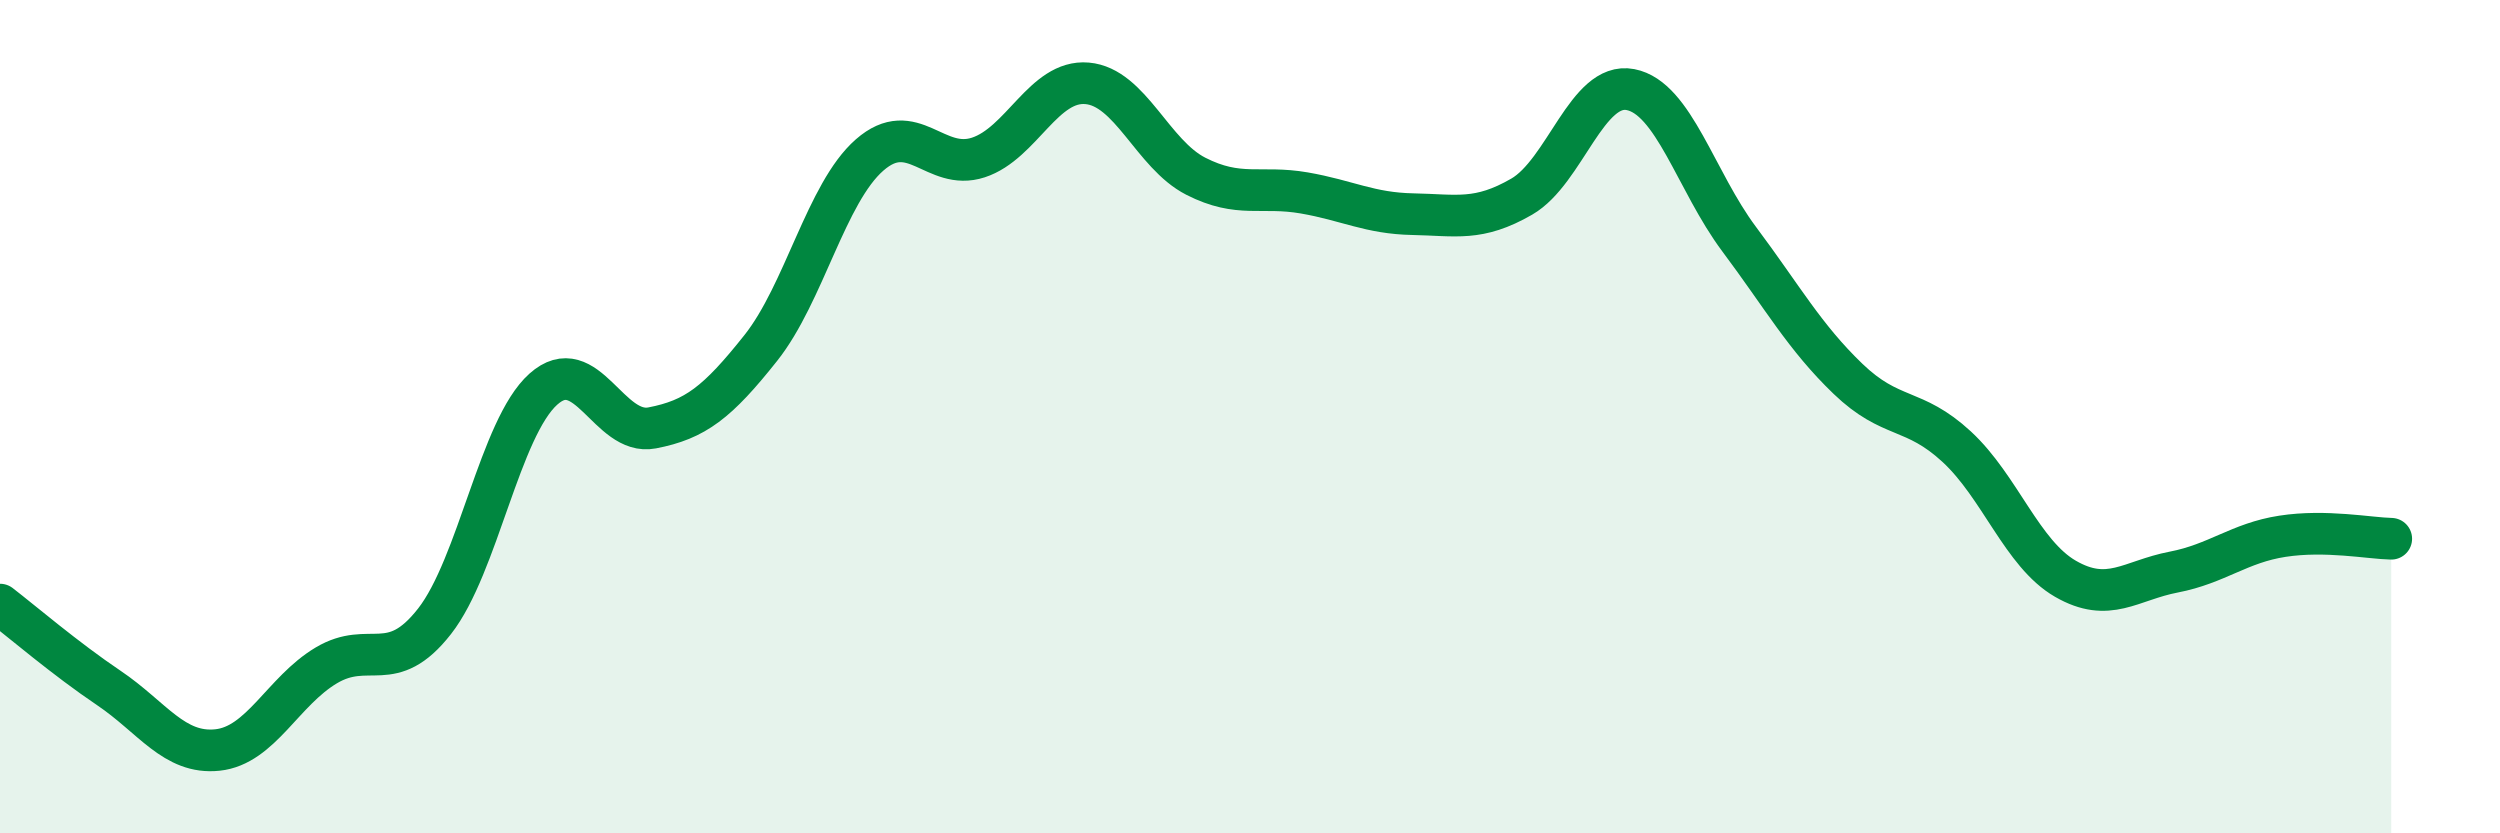 
    <svg width="60" height="20" viewBox="0 0 60 20" xmlns="http://www.w3.org/2000/svg">
      <path
        d="M 0,14.51 C 0.52,14.91 1.57,15.81 2.61,16.51 C 3.65,17.21 4.18,18.11 5.22,18 C 6.26,17.89 6.79,16.59 7.83,15.97 C 8.87,15.35 9.39,16.24 10.43,14.91 C 11.47,13.58 12,10.27 13.04,9.34 C 14.08,8.41 14.61,10.47 15.65,10.27 C 16.69,10.07 17.22,9.66 18.26,8.35 C 19.3,7.04 19.83,4.63 20.87,3.72 C 21.91,2.81 22.44,4.12 23.48,3.78 C 24.52,3.44 25.05,1.91 26.09,2 C 27.13,2.09 27.66,3.7 28.7,4.23 C 29.74,4.76 30.26,4.45 31.3,4.63 C 32.34,4.81 32.87,5.12 33.91,5.14 C 34.95,5.16 35.48,5.32 36.52,4.72 C 37.56,4.12 38.09,1.95 39.13,2.15 C 40.17,2.35 40.7,4.35 41.74,5.74 C 42.78,7.13 43.31,8.09 44.35,9.09 C 45.39,10.09 45.92,9.76 46.96,10.72 C 48,11.68 48.53,13.29 49.57,13.89 C 50.61,14.49 51.13,13.93 52.17,13.73 C 53.21,13.53 53.74,13.03 54.78,12.87 C 55.82,12.71 56.87,12.92 57.39,12.93L57.39 20L0 20Z"
        fill="#008740"
        opacity="0.1"
        stroke-linecap="round"
        stroke-linejoin="round"
      />
      <path
        d="M 0,14.51 C 0.52,14.91 1.57,15.81 2.61,16.51 C 3.65,17.21 4.18,18.11 5.22,18 C 6.26,17.89 6.79,16.59 7.83,15.97 C 8.87,15.35 9.39,16.24 10.43,14.91 C 11.47,13.58 12,10.27 13.04,9.34 C 14.08,8.41 14.61,10.47 15.65,10.27 C 16.69,10.07 17.22,9.66 18.26,8.35 C 19.3,7.04 19.83,4.63 20.87,3.72 C 21.91,2.81 22.44,4.12 23.48,3.78 C 24.52,3.44 25.05,1.91 26.09,2 C 27.13,2.09 27.66,3.7 28.7,4.23 C 29.74,4.76 30.26,4.45 31.3,4.63 C 32.34,4.81 32.87,5.12 33.91,5.14 C 34.95,5.16 35.48,5.32 36.52,4.72 C 37.56,4.12 38.09,1.95 39.13,2.15 C 40.17,2.35 40.7,4.35 41.74,5.74 C 42.78,7.13 43.31,8.09 44.35,9.09 C 45.39,10.09 45.92,9.76 46.96,10.72 C 48,11.68 48.53,13.29 49.57,13.89 C 50.61,14.49 51.13,13.93 52.17,13.73 C 53.21,13.53 53.74,13.03 54.78,12.87 C 55.82,12.71 56.87,12.92 57.39,12.93"
        stroke="#008740"
        stroke-width="1"
        fill="none"
        stroke-linecap="round"
        stroke-linejoin="round"
      />
    </svg>
  